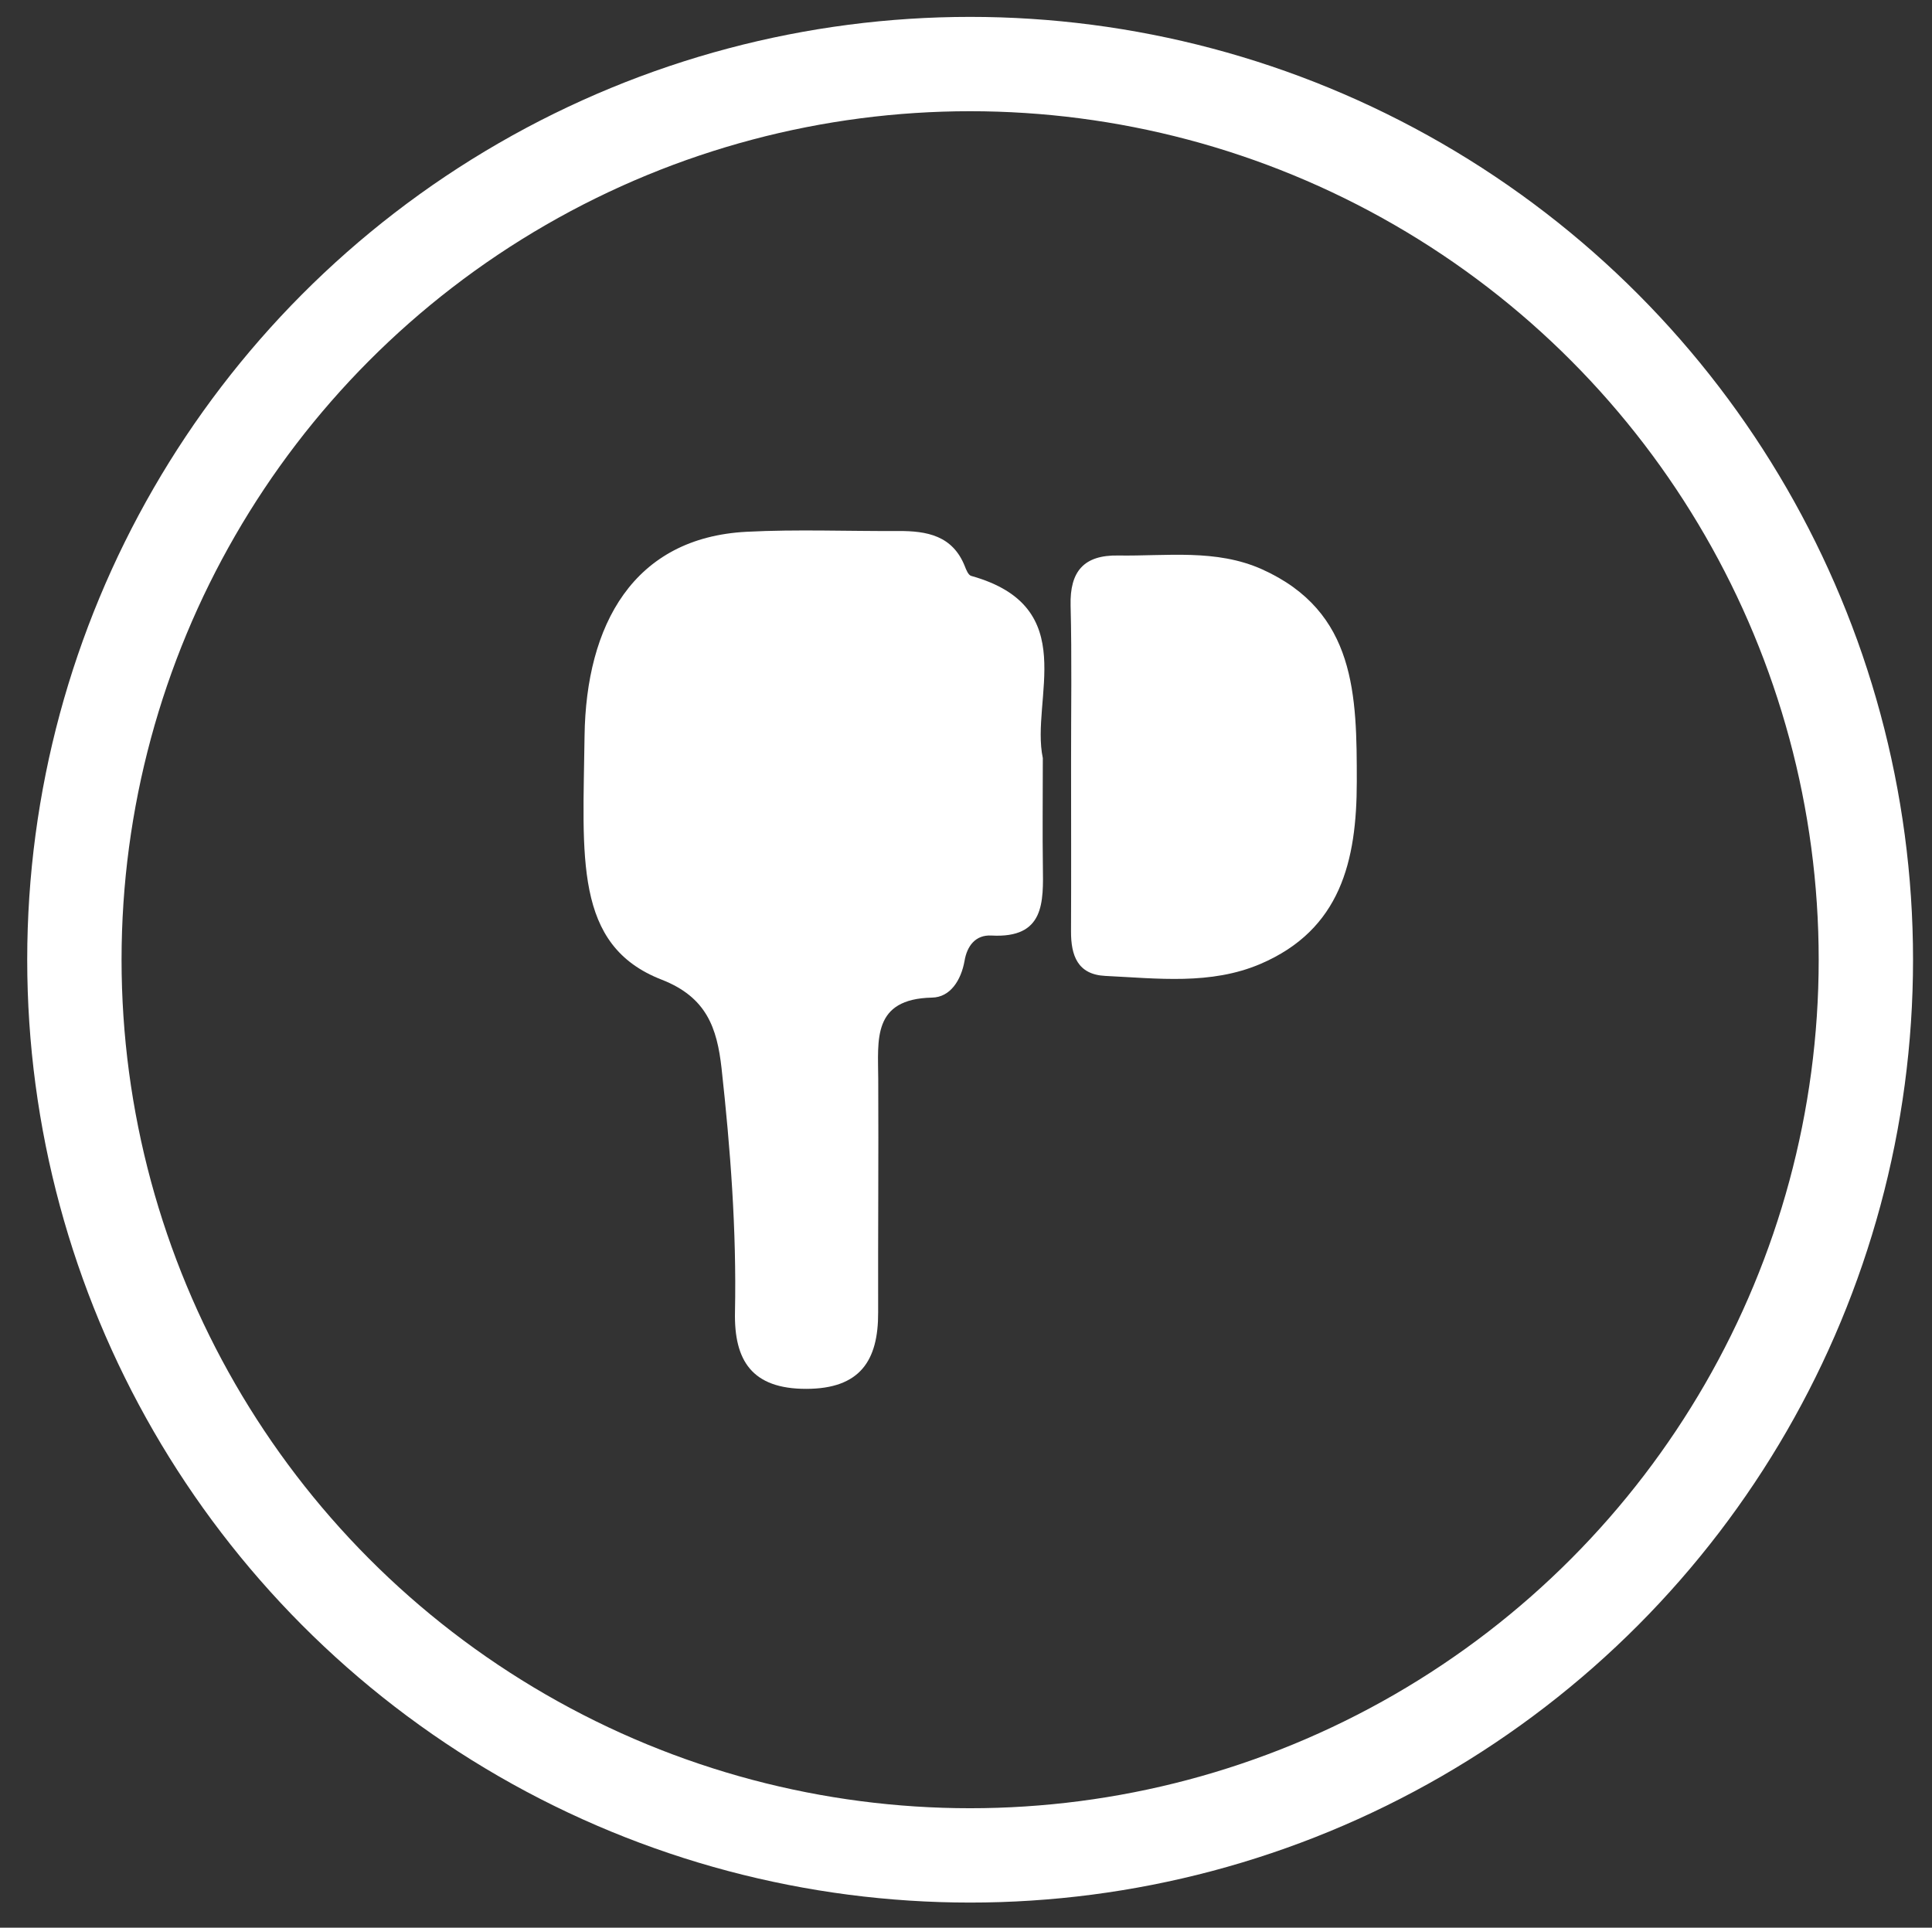 <?xml version="1.0" encoding="utf-8"?>
<!-- Generator: Adobe Illustrator 16.0.0, SVG Export Plug-In . SVG Version: 6.00 Build 0)  -->
<!DOCTYPE svg PUBLIC "-//W3C//DTD SVG 1.1//EN" "http://www.w3.org/Graphics/SVG/1.1/DTD/svg11.dtd">
<svg version="1.1" id="Layer_1" xmlns="http://www.w3.org/2000/svg" xmlns:xlink="http://www.w3.org/1999/xlink" x="0px" y="0px"
	 width="40.957px" height="40.869px" viewBox="0 0 40.957 40.869" enable-background="new 0 0 40.957 40.869" xml:space="preserve">
<rect x="0" y="0" width="40.957" height="40.869" fill="#333333" stroke="none"/>
<g>
	<circle fill="none" stroke="#FFFFFF" stroke-width="2" stroke-miterlimit="10" cx="20.566" cy="20.347" r="18.989"/>
	<g>
		<g>
			<g>
				<path fill="#FFFFFF" d="M22.107,16.072c0,0.884-0.009,1.584,0.001,2.283c0.011,0.774,0.042,1.542-1.092,1.479
					c-0.338-0.018-0.517,0.224-0.569,0.541c-0.073,0.406-0.301,0.768-0.688,0.775c-1.275,0.027-1.144,0.899-1.141,1.732
					c0.008,1.647-0.006,3.293-0.002,4.94c0.005,1.027-0.385,1.622-1.525,1.623c-1.15,0.001-1.531-0.599-1.51-1.628
					c0.035-1.73-0.096-3.453-0.285-5.172c-0.096-0.852-0.316-1.504-1.271-1.876c-1.87-0.728-1.664-2.599-1.633-5.165
					c0.031-2.356,1.034-4.207,3.438-4.33c1.069-0.055,2.141-0.01,3.212-0.016c0.609-0.003,1.155,0.096,1.413,0.751
					c0.029,0.075,0.073,0.185,0.135,0.201C22.943,12.867,21.842,14.819,22.107,16.072z"/>
			</g>
			<g>
				<path fill="#FFFFFF" d="M22.706,16.167c-0.001-1.11,0.018-2.221-0.01-3.331c-0.018-0.721,0.279-1.072,1.01-1.059
					c1.025,0.016,2.074-0.144,3.049,0.293c1.997,0.9,2.008,2.679,2.008,4.504c-0.001,1.677-0.342,3.133-2.042,3.862
					c-1.056,0.451-2.185,0.307-3.291,0.254c-0.587-0.029-0.727-0.435-0.725-0.944C22.71,18.553,22.706,17.361,22.706,16.167z"/>
			</g>
		</g>
	</g>
</g>
</svg>
